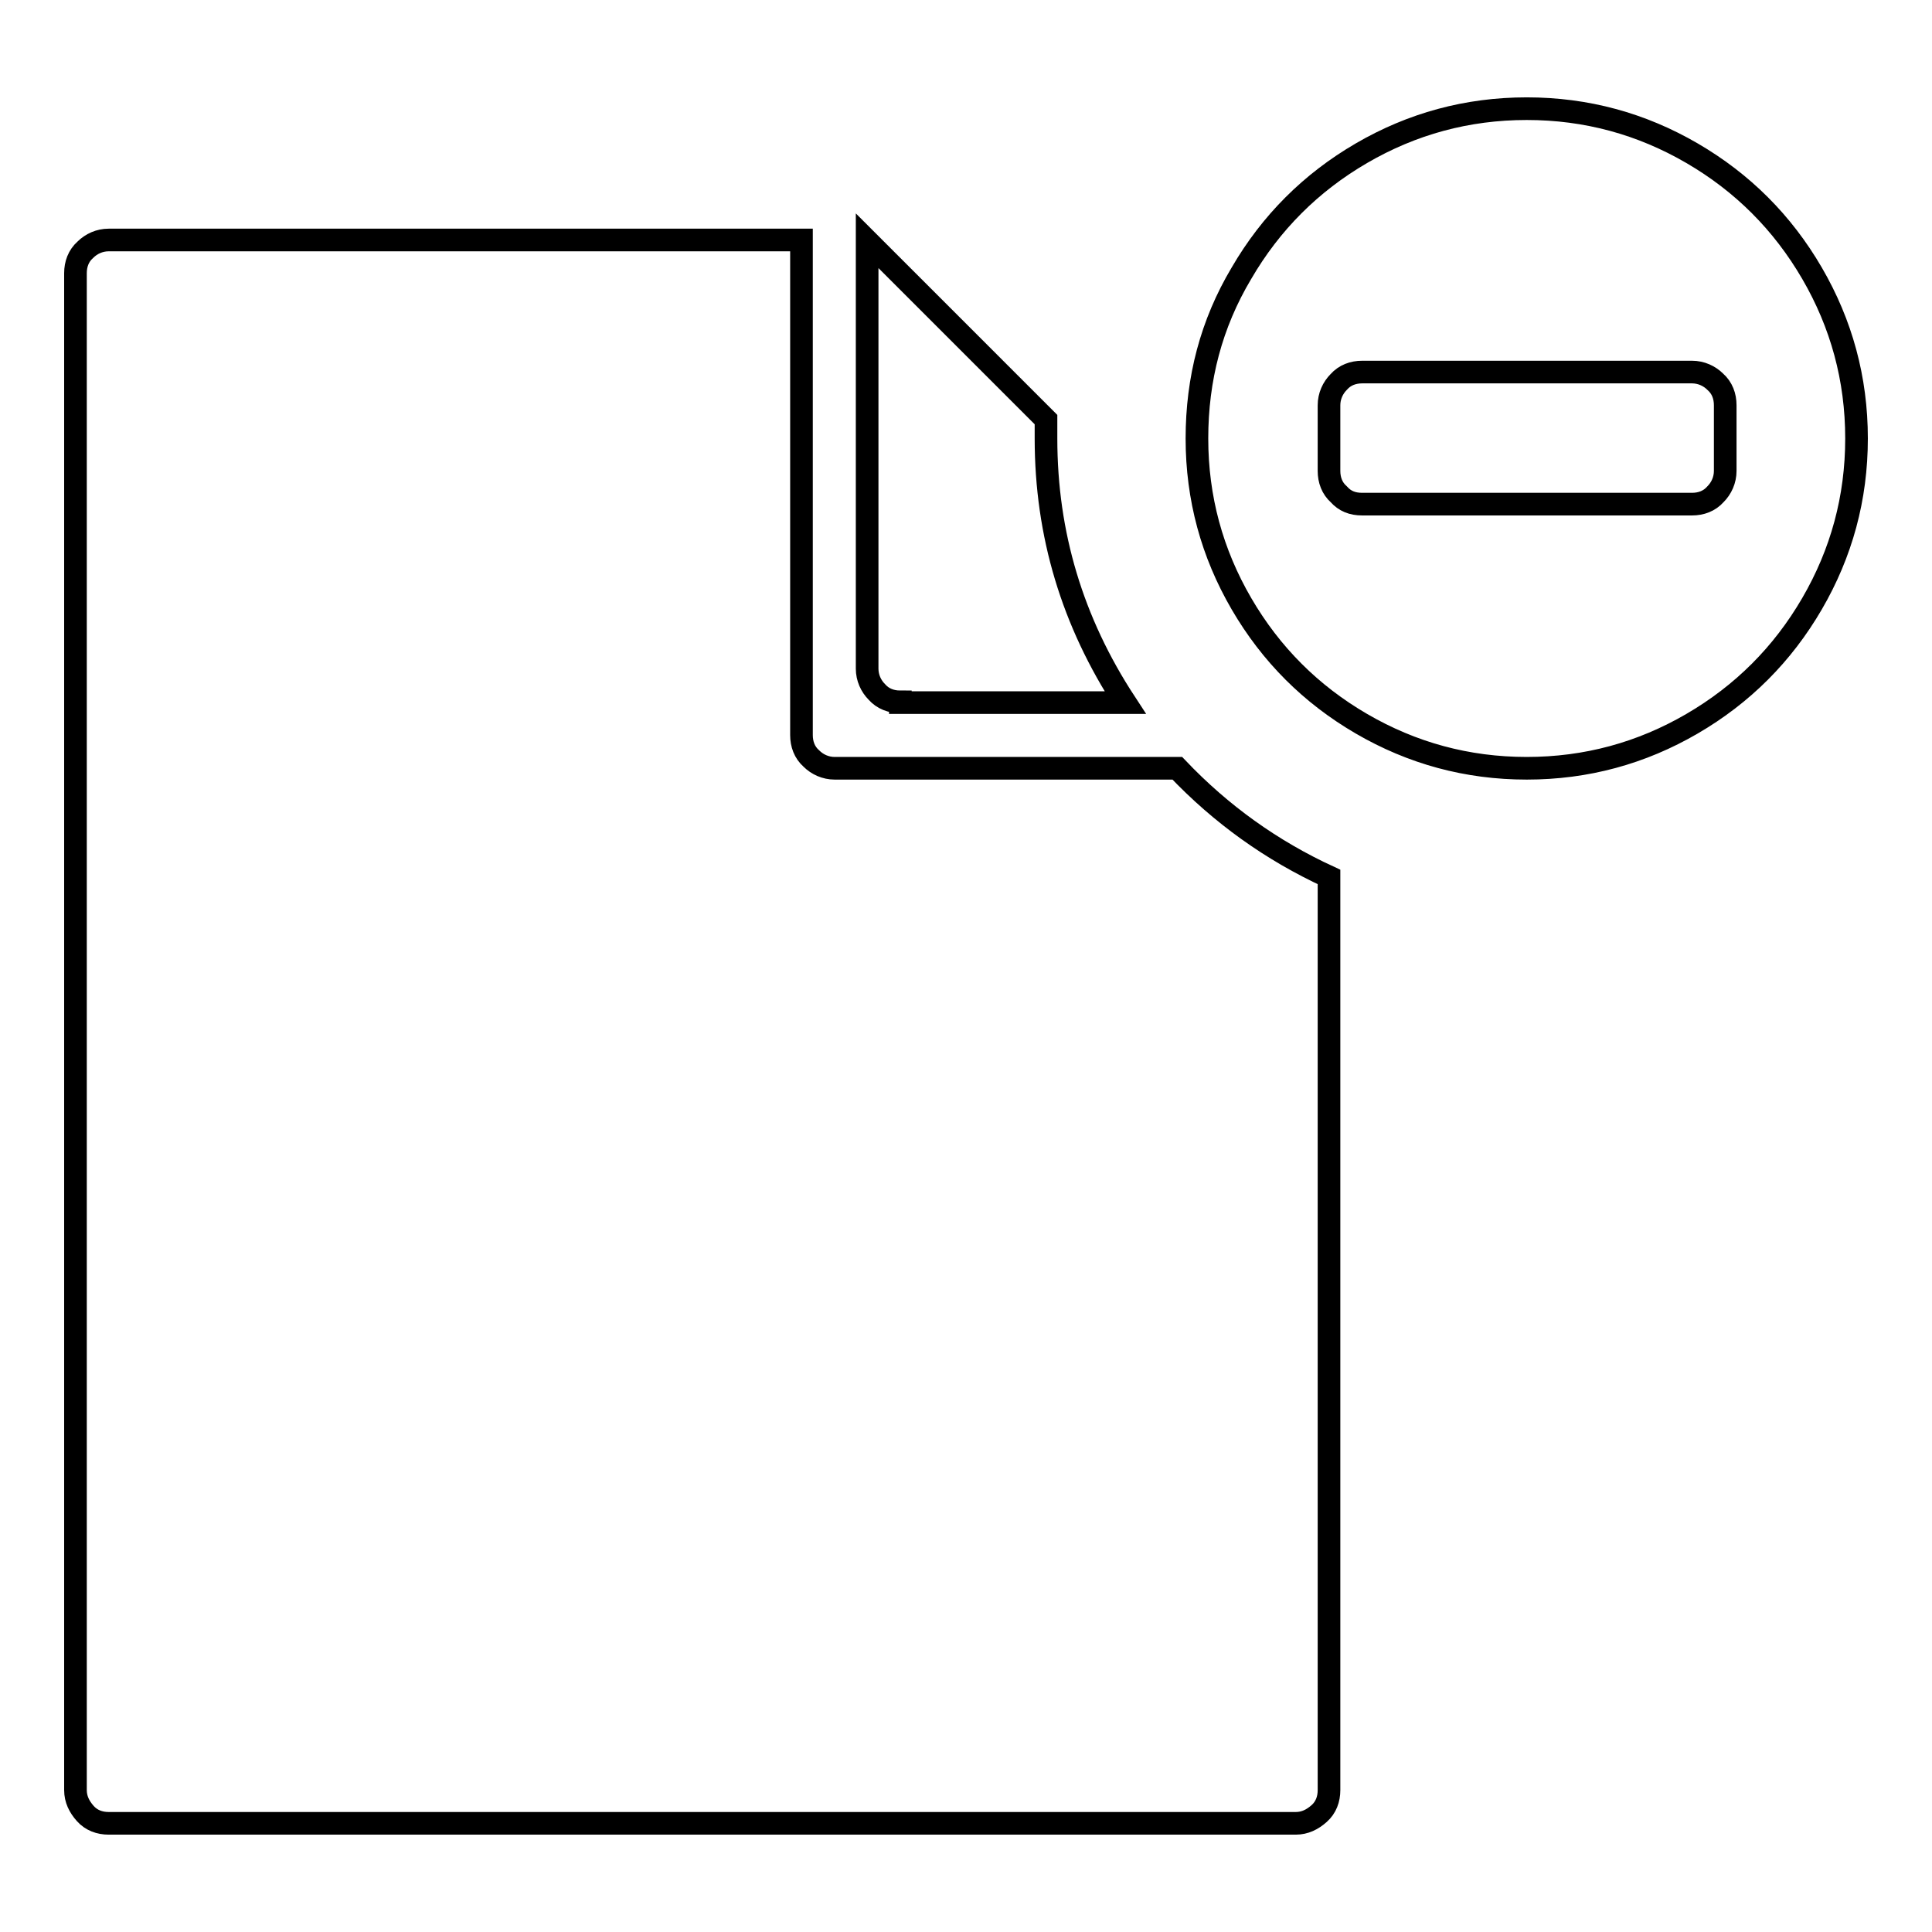 <?xml version="1.0" encoding="utf-8"?>
<!-- Svg Vector Icons : http://www.onlinewebfonts.com/icon -->
<!DOCTYPE svg PUBLIC "-//W3C//DTD SVG 1.1//EN" "http://www.w3.org/Graphics/SVG/1.1/DTD/svg11.dtd">
<svg version="1.1" xmlns="http://www.w3.org/2000/svg" xmlns:xlink="http://www.w3.org/1999/xlink" x="0px" y="0px" viewBox="0 0 256 256" enable-background="new 0 0 256 256" xml:space="preserve">
<g><g><g><path stroke-width="3" fill-opacity="0" stroke="#000000"  d="M202.3,101.8c-7.9,0-15.2-2-21.9-5.9c-6.7-3.9-12-9.2-15.9-15.9c-3.9-6.7-5.9-14-5.9-21.9c0-7.9,1.9-15.2,5.9-21.9c3.9-6.7,9.2-12,15.9-15.9c6.7-3.9,14-5.9,21.9-5.9s15.2,2,21.9,5.9c6.7,3.9,12,9.2,15.9,15.9c3.9,6.7,5.9,14,5.9,21.9c0,7.9-2,15.2-5.9,21.9c-3.9,6.7-9.2,12-15.9,15.9C217.5,99.8,210.2,101.8,202.3,101.8z M14.4,241.6c-1.2,0-2.3-0.4-3.1-1.3s-1.3-1.9-1.3-3.1v-201c0-1.2,0.4-2.3,1.3-3.1c0.8-0.8,1.9-1.3,3.1-1.3h91.8v65.6c0,1.2,0.4,2.3,1.3,3.1c0.8,0.8,1.9,1.3,3.1,1.3H156c5.8,6.1,12.5,10.9,20.1,14.4v121c0,1.2-0.4,2.3-1.3,3.1s-1.9,1.3-3.1,1.3H14.4z M119.3,93c-1.2,0-2.3-0.4-3.1-1.3c-0.8-0.8-1.3-1.9-1.3-3.1V31.9l23.7,23.7c0,0.2,0,0.6,0,1.2c0,0.6,0,1,0,1.3c0,12.7,3.5,24.3,10.5,35H119.3L119.3,93z M180.5,66.8h43.7c1.2,0,2.3-0.4,3.1-1.3c0.8-0.8,1.3-1.9,1.3-3.1v-8.7c0-1.2-0.4-2.3-1.3-3.1c-0.8-0.8-1.9-1.3-3.1-1.3h-43.7c-1.2,0-2.3,0.4-3.1,1.3c-0.8,0.8-1.3,1.9-1.3,3.1v8.7c0,1.2,0.4,2.3,1.3,3.1C178.2,66.4,179.2,66.8,180.5,66.8z"/></g></g></g>
</svg>